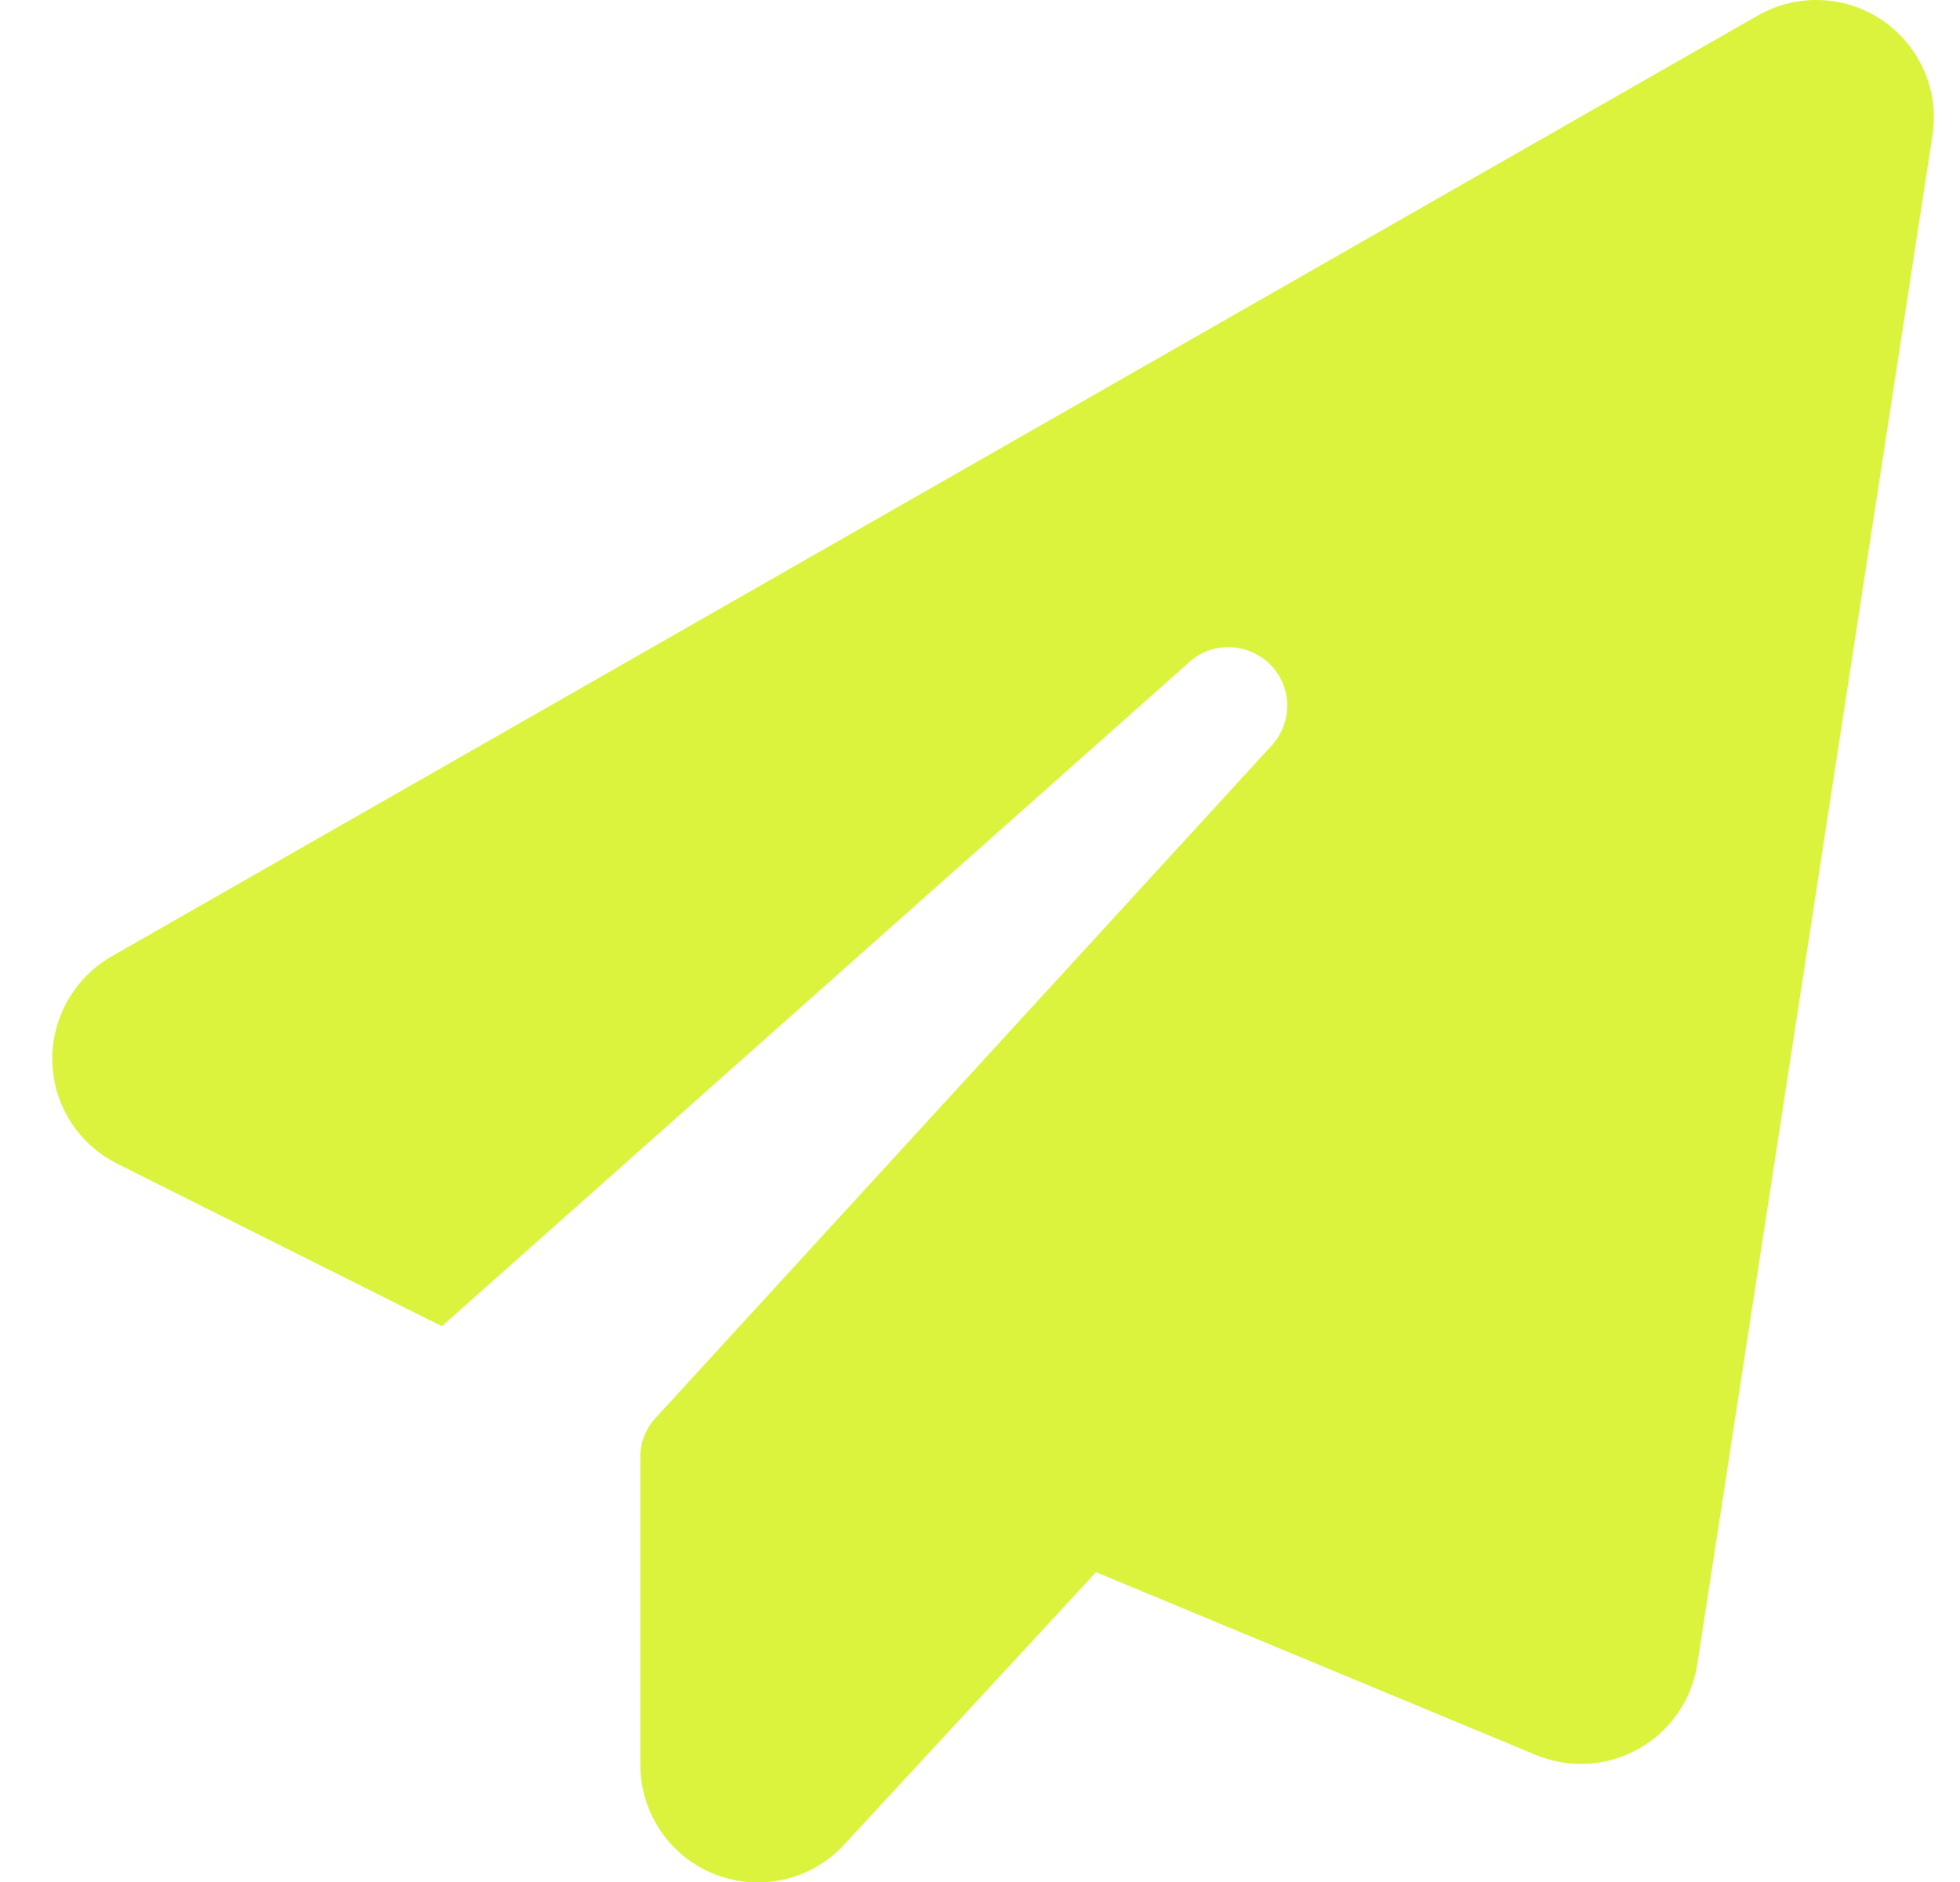 <?xml version="1.0" encoding="UTF-8"?>
<svg xmlns="http://www.w3.org/2000/svg" width="25" height="24" viewBox="0 0 25 24" fill="none">
  <path d="M24.016 0.263C24.489 0.591 24.738 1.158 24.649 1.725L21.649 21.225C21.578 21.68 21.302 22.078 20.899 22.303C20.496 22.528 20.013 22.556 19.586 22.378L13.98 20.049L10.769 23.522C10.352 23.977 9.696 24.127 9.119 23.902C8.542 23.677 8.167 23.119 8.167 22.5V18.581C8.167 18.394 8.238 18.216 8.364 18.08L16.221 9.506C16.492 9.211 16.483 8.756 16.202 8.475C15.921 8.194 15.466 8.175 15.171 8.442L5.636 16.913L1.497 14.841C1 14.592 0.682 14.095 0.667 13.542C0.653 12.989 0.944 12.474 1.422 12.197L22.422 0.197C22.924 -0.089 23.543 -0.061 24.016 0.263Z" fill="#DCF33D"></path>
</svg>
